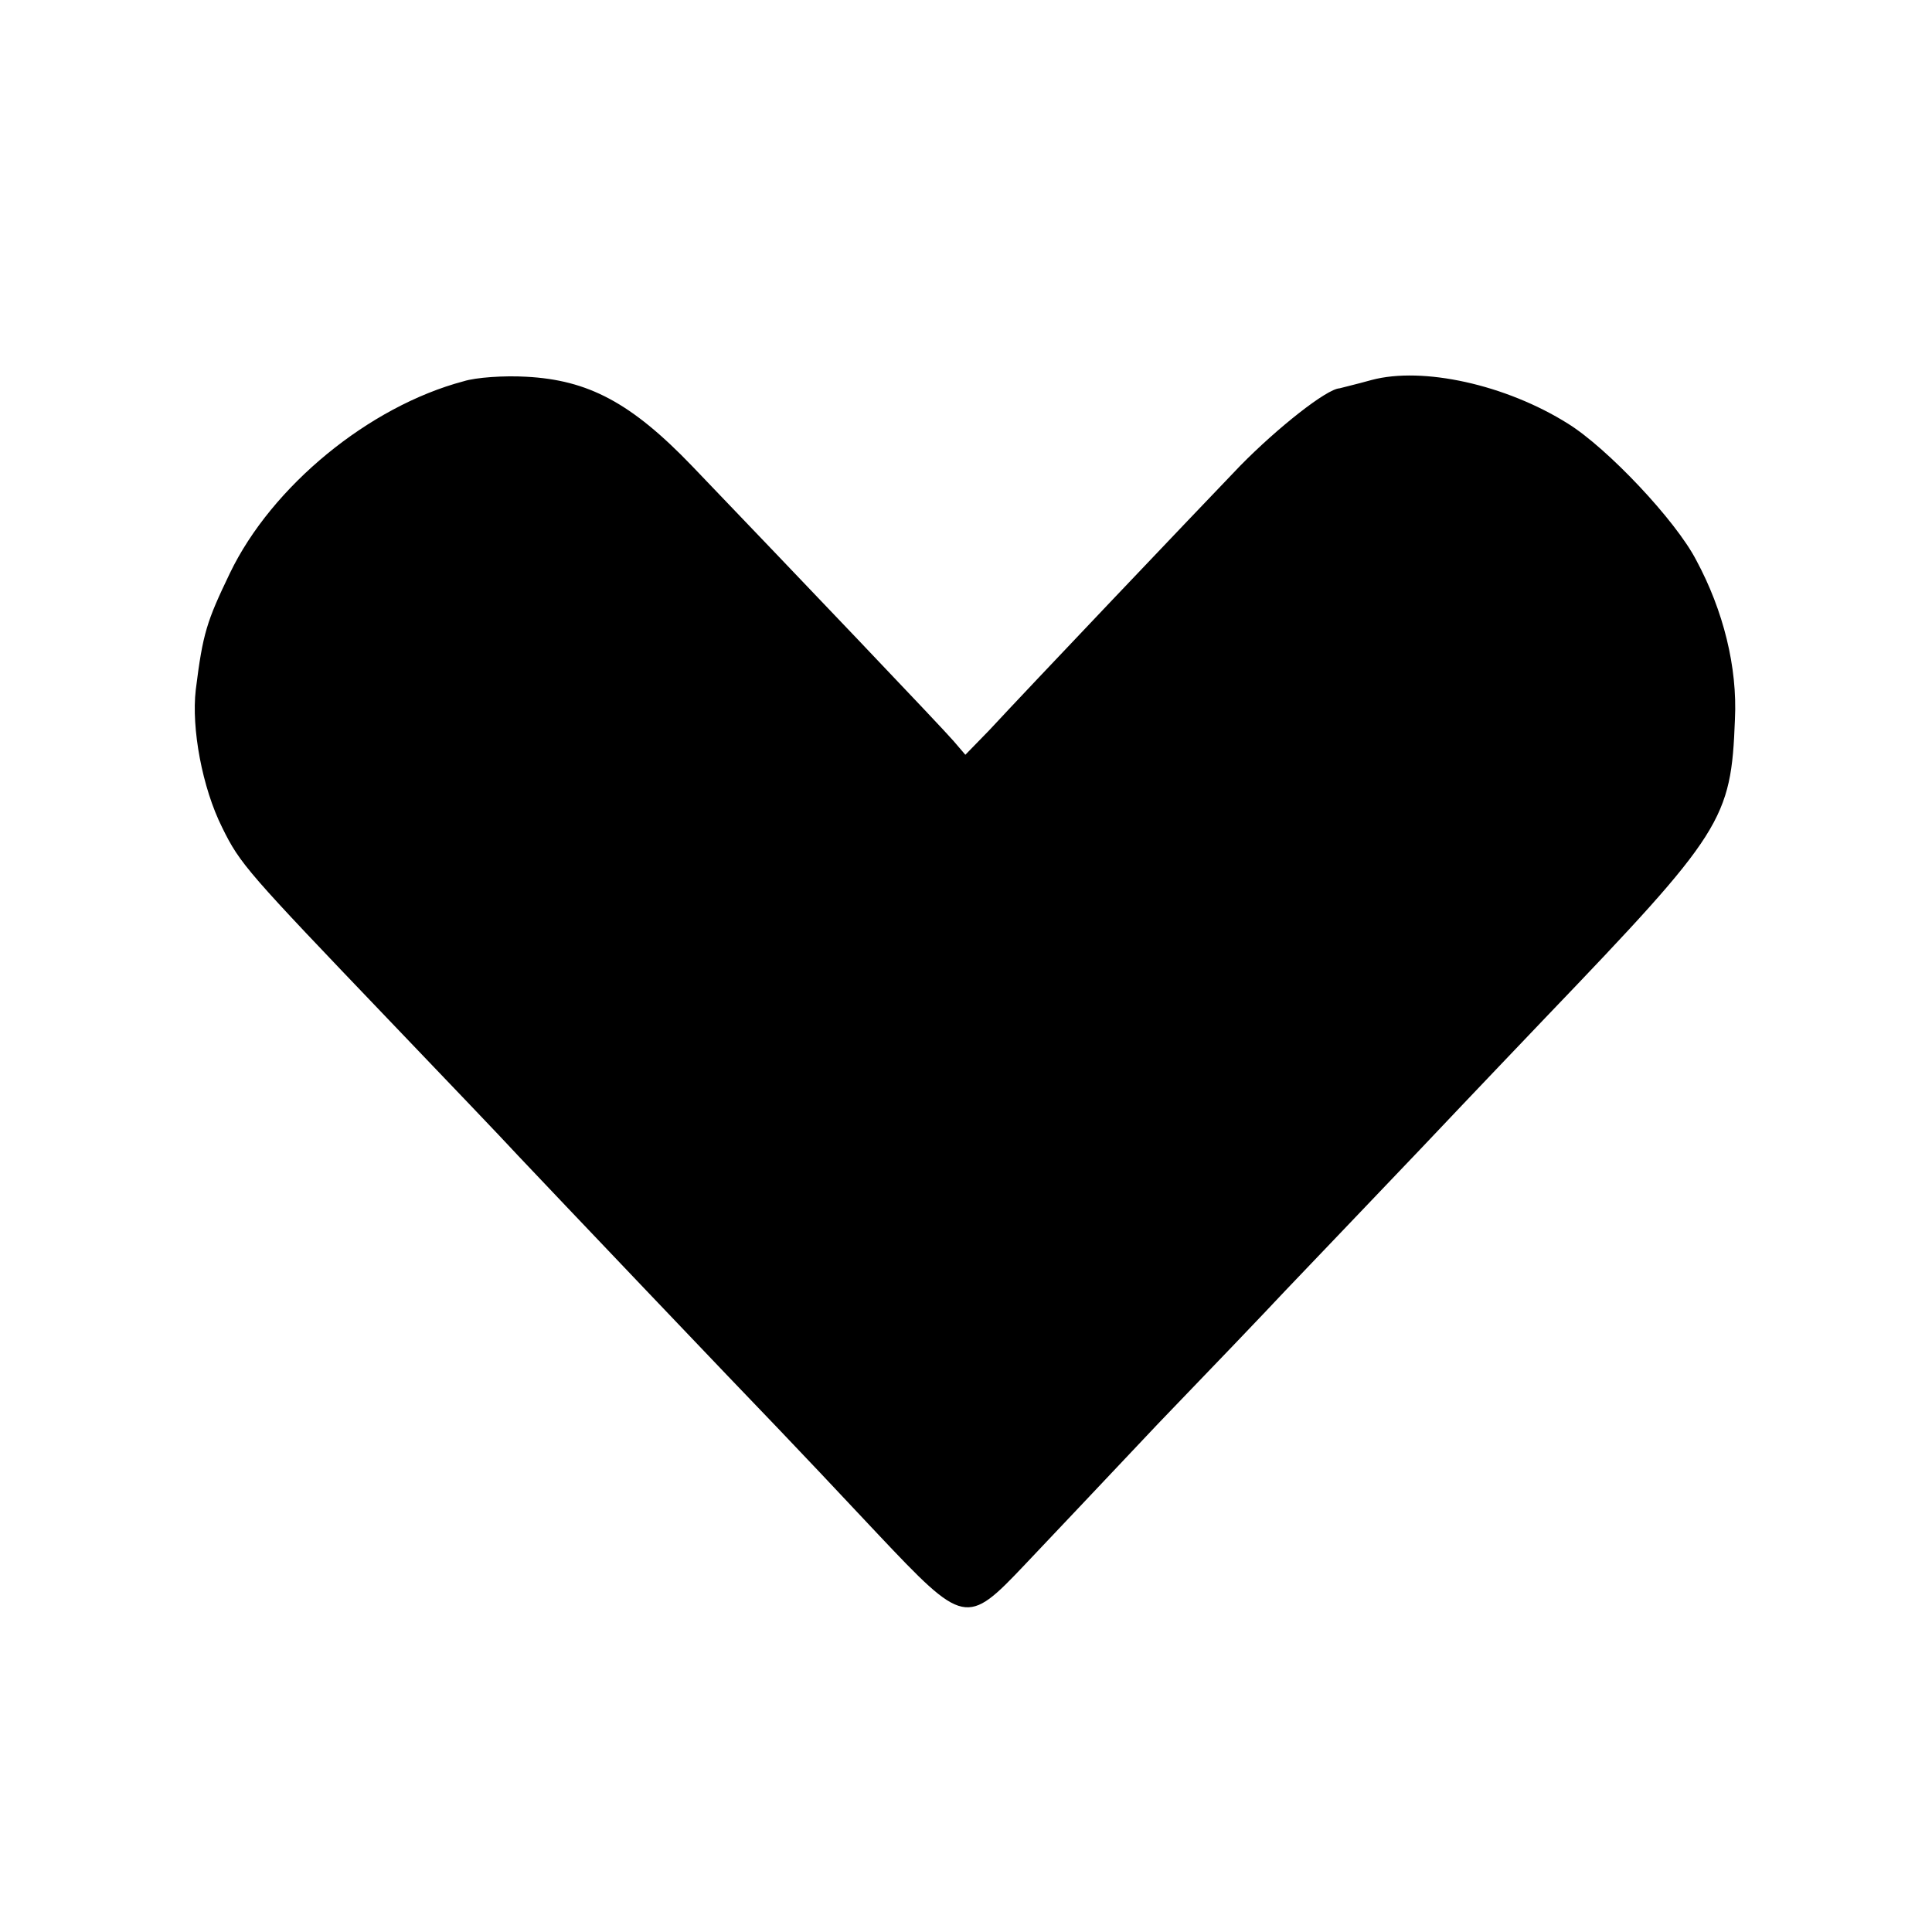 <?xml version="1.0" standalone="no"?>
<!DOCTYPE svg PUBLIC "-//W3C//DTD SVG 20010904//EN"
 "http://www.w3.org/TR/2001/REC-SVG-20010904/DTD/svg10.dtd">
<svg version="1.0" xmlns="http://www.w3.org/2000/svg"
 width="300pt" height="300pt" viewBox="0 0 300 300"
 preserveAspectRatio="xMidYMid meet">
<g transform="translate(0,300) scale(0.1,-0.1)"
fill="#000000" stroke="none">
<path d="M720 2408 c-147 -39 -298 -163 -363 -298 -36 -75 -42 -93 -53 -181
-7 -60 10 -152 41 -214 28 -57 39 -69 259 -299 88 -92 179 -187 200 -210 50
-53 347 -365 406 -426 25 -26 94 -99 153 -162 134 -142 138 -143 228 -48 34
36 127 134 207 219 81 84 170 177 197 206 28 29 122 128 210 220 88 93 176
185 195 205 276 288 288 307 294 463 4 81 -18 169 -60 247 -32 62 -138 174
-199 212 -97 61 -226 89 -305 68 -25 -7 -47 -12 -50 -13 -20 -1 -96 -61 -154
-120 -72 -75 -327 -343 -390 -411 l-37 -38 -18 21 c-17 20 -244 258 -406 427
-95 99 -162 134 -258 139 -34 2 -78 -1 -97 -7z"/>
</g>
</svg>
